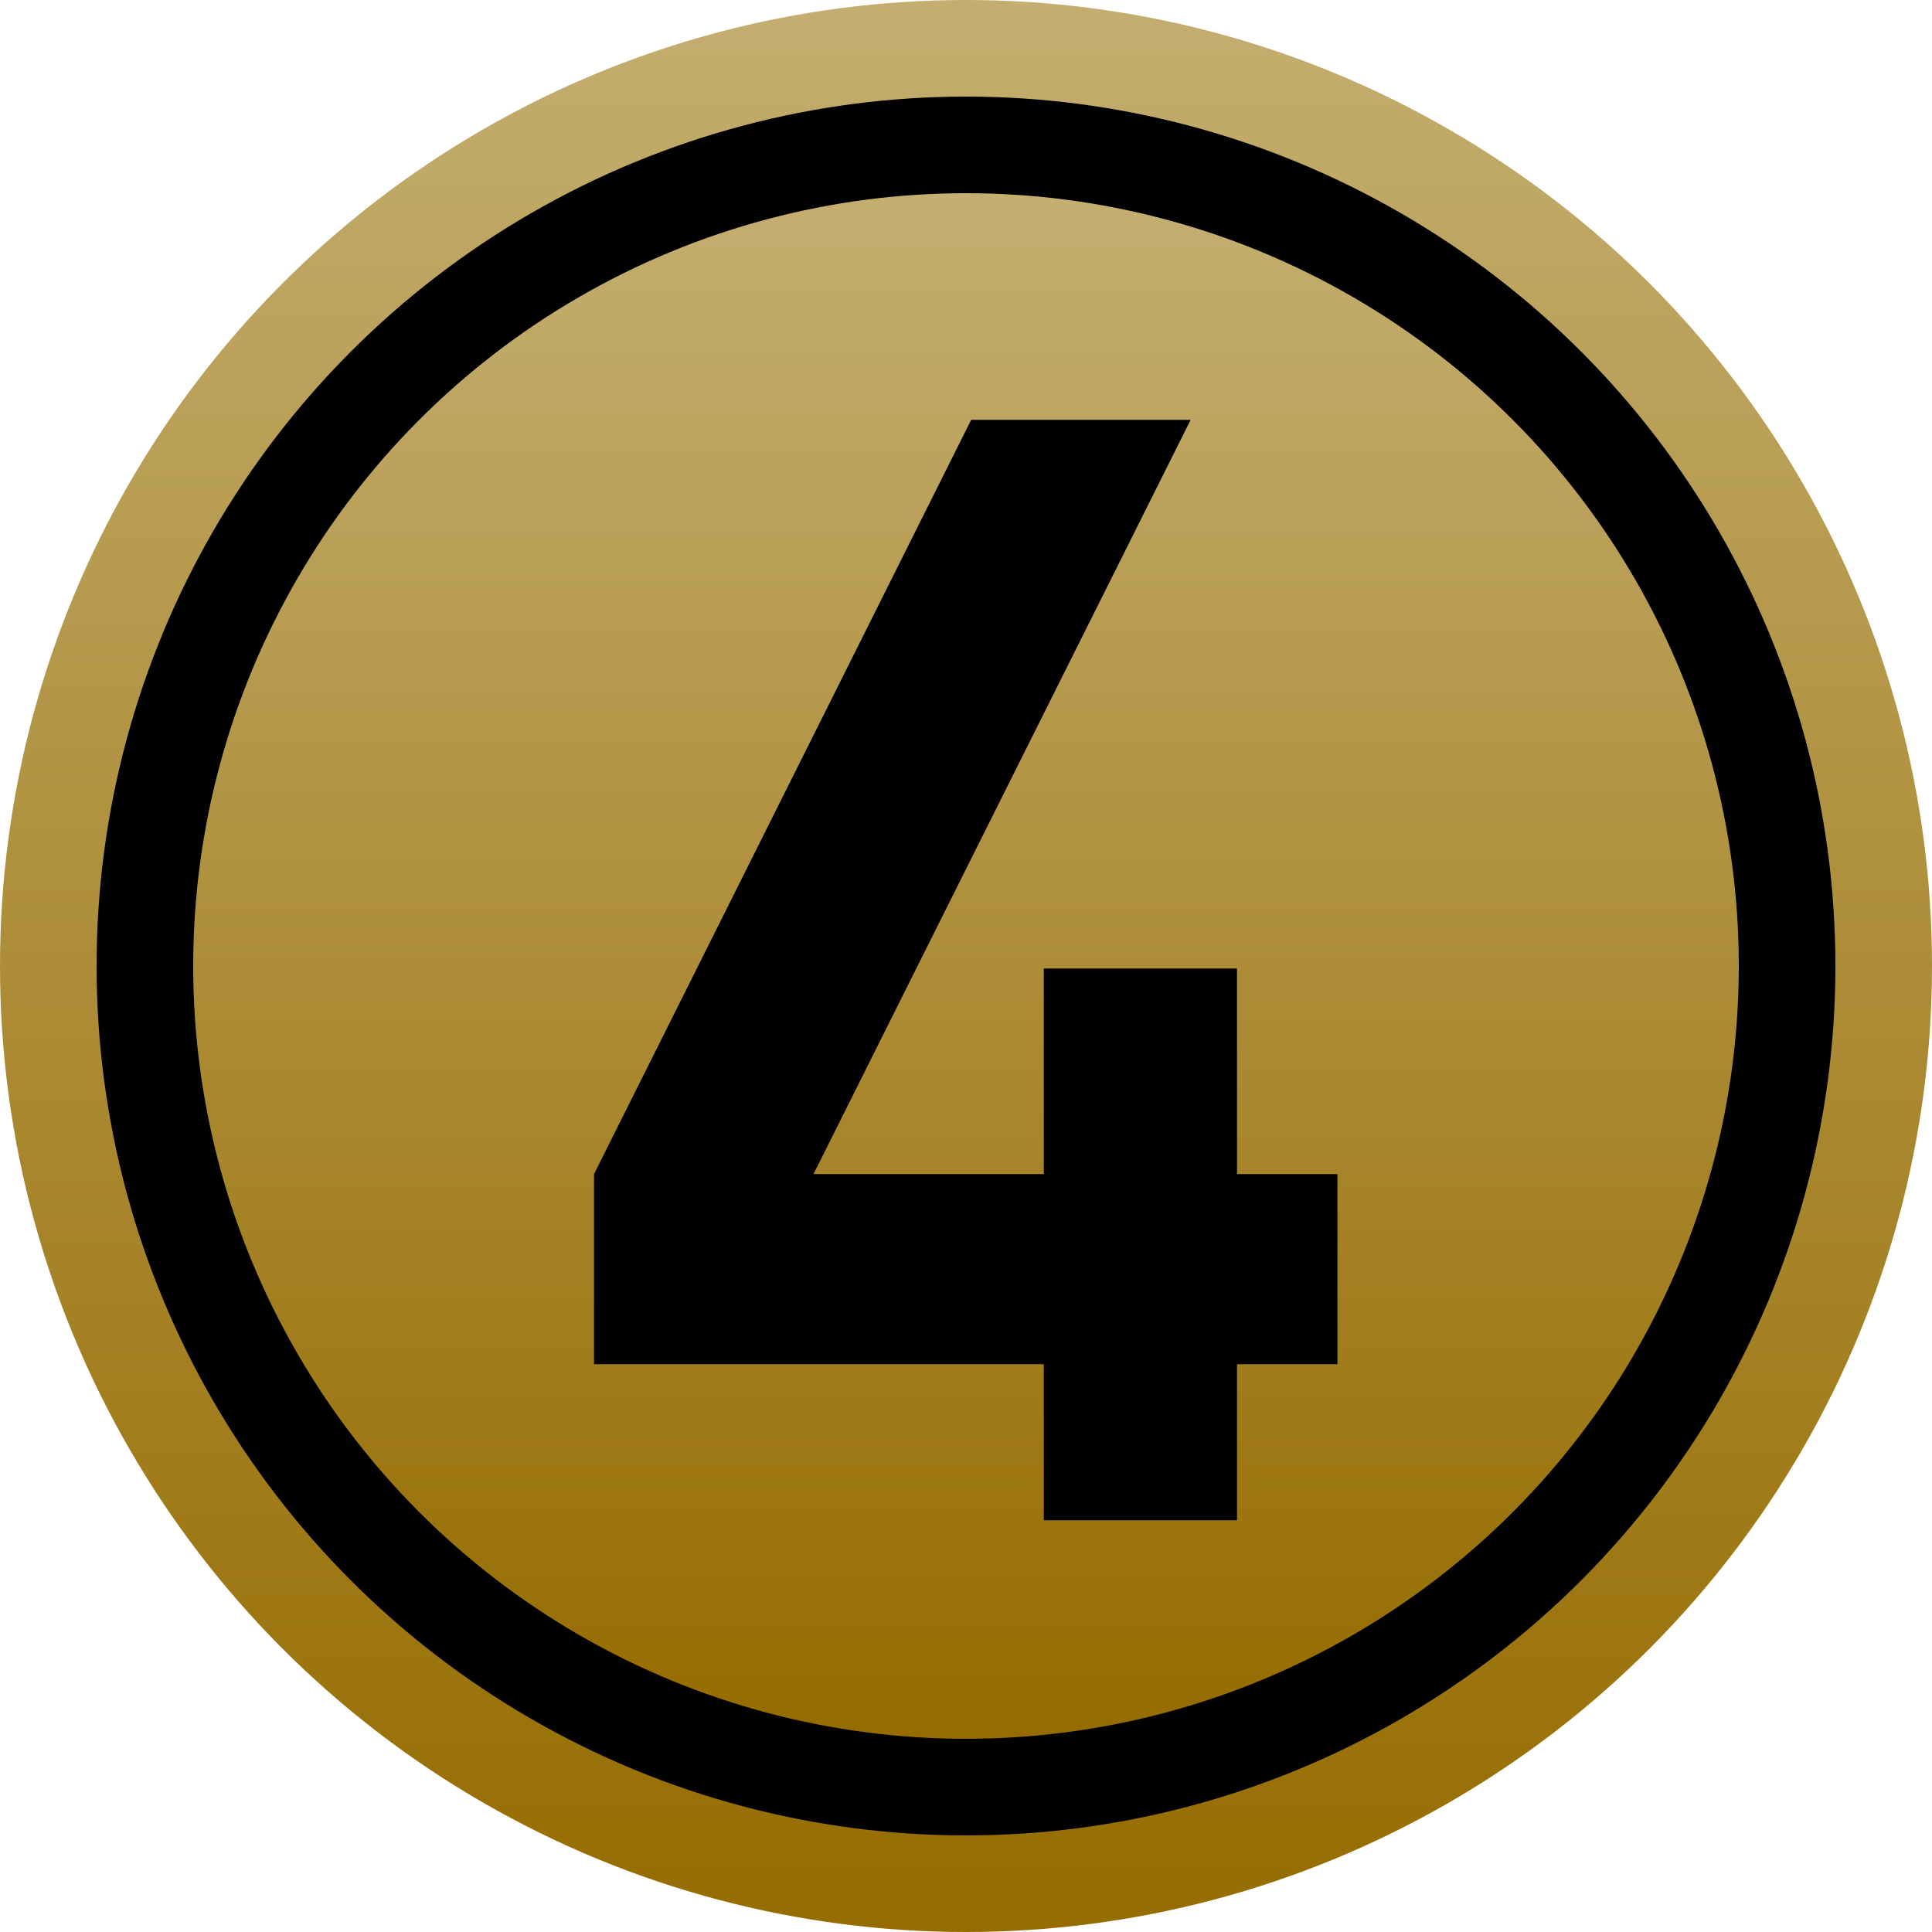 <svg xmlns="http://www.w3.org/2000/svg" xmlns:xlink="http://www.w3.org/1999/xlink" width="85" height="85" viewBox="0 0 85 85">
  <defs>
    <linearGradient id="linear-gradient" x1="0.5" x2="0.5" y2="1" gradientUnits="objectBoundingBox">
      <stop offset="0" stop-color="#c4ae70"/>
      <stop offset="0.998" stop-color="#966c00"/>
    </linearGradient>
  </defs>
  <g id="グループ_3690" data-name="グループ 3690" transform="translate(-1337.275 -667.5)">
    <circle id="楕円形_36" data-name="楕円形 36" cx="42.5" cy="42.5" r="42.5" transform="translate(1337.275 667.5)" fill="url(#linear-gradient)"/>
    <circle id="楕円形_37" data-name="楕円形 37" cx="38.25" cy="38.25" r="38.25" transform="translate(1341.525 671.75)"/>
    <circle id="楕円形_38" data-name="楕円形 38" cx="34" cy="34" r="34" transform="translate(1345.775 676)" fill="url(#linear-gradient)"/>
    <path id="パス_6564" data-name="パス 6564" d="M16.354-6.868v-8.364h-4.42v-9.044h-8.5v9.044H-6.7L9.894-48.416H.238L-16.354-15.232v8.364H3.434V0h8.5V-6.868Z" transform="translate(1379.764 734.388)"/>
  </g>
</svg>
